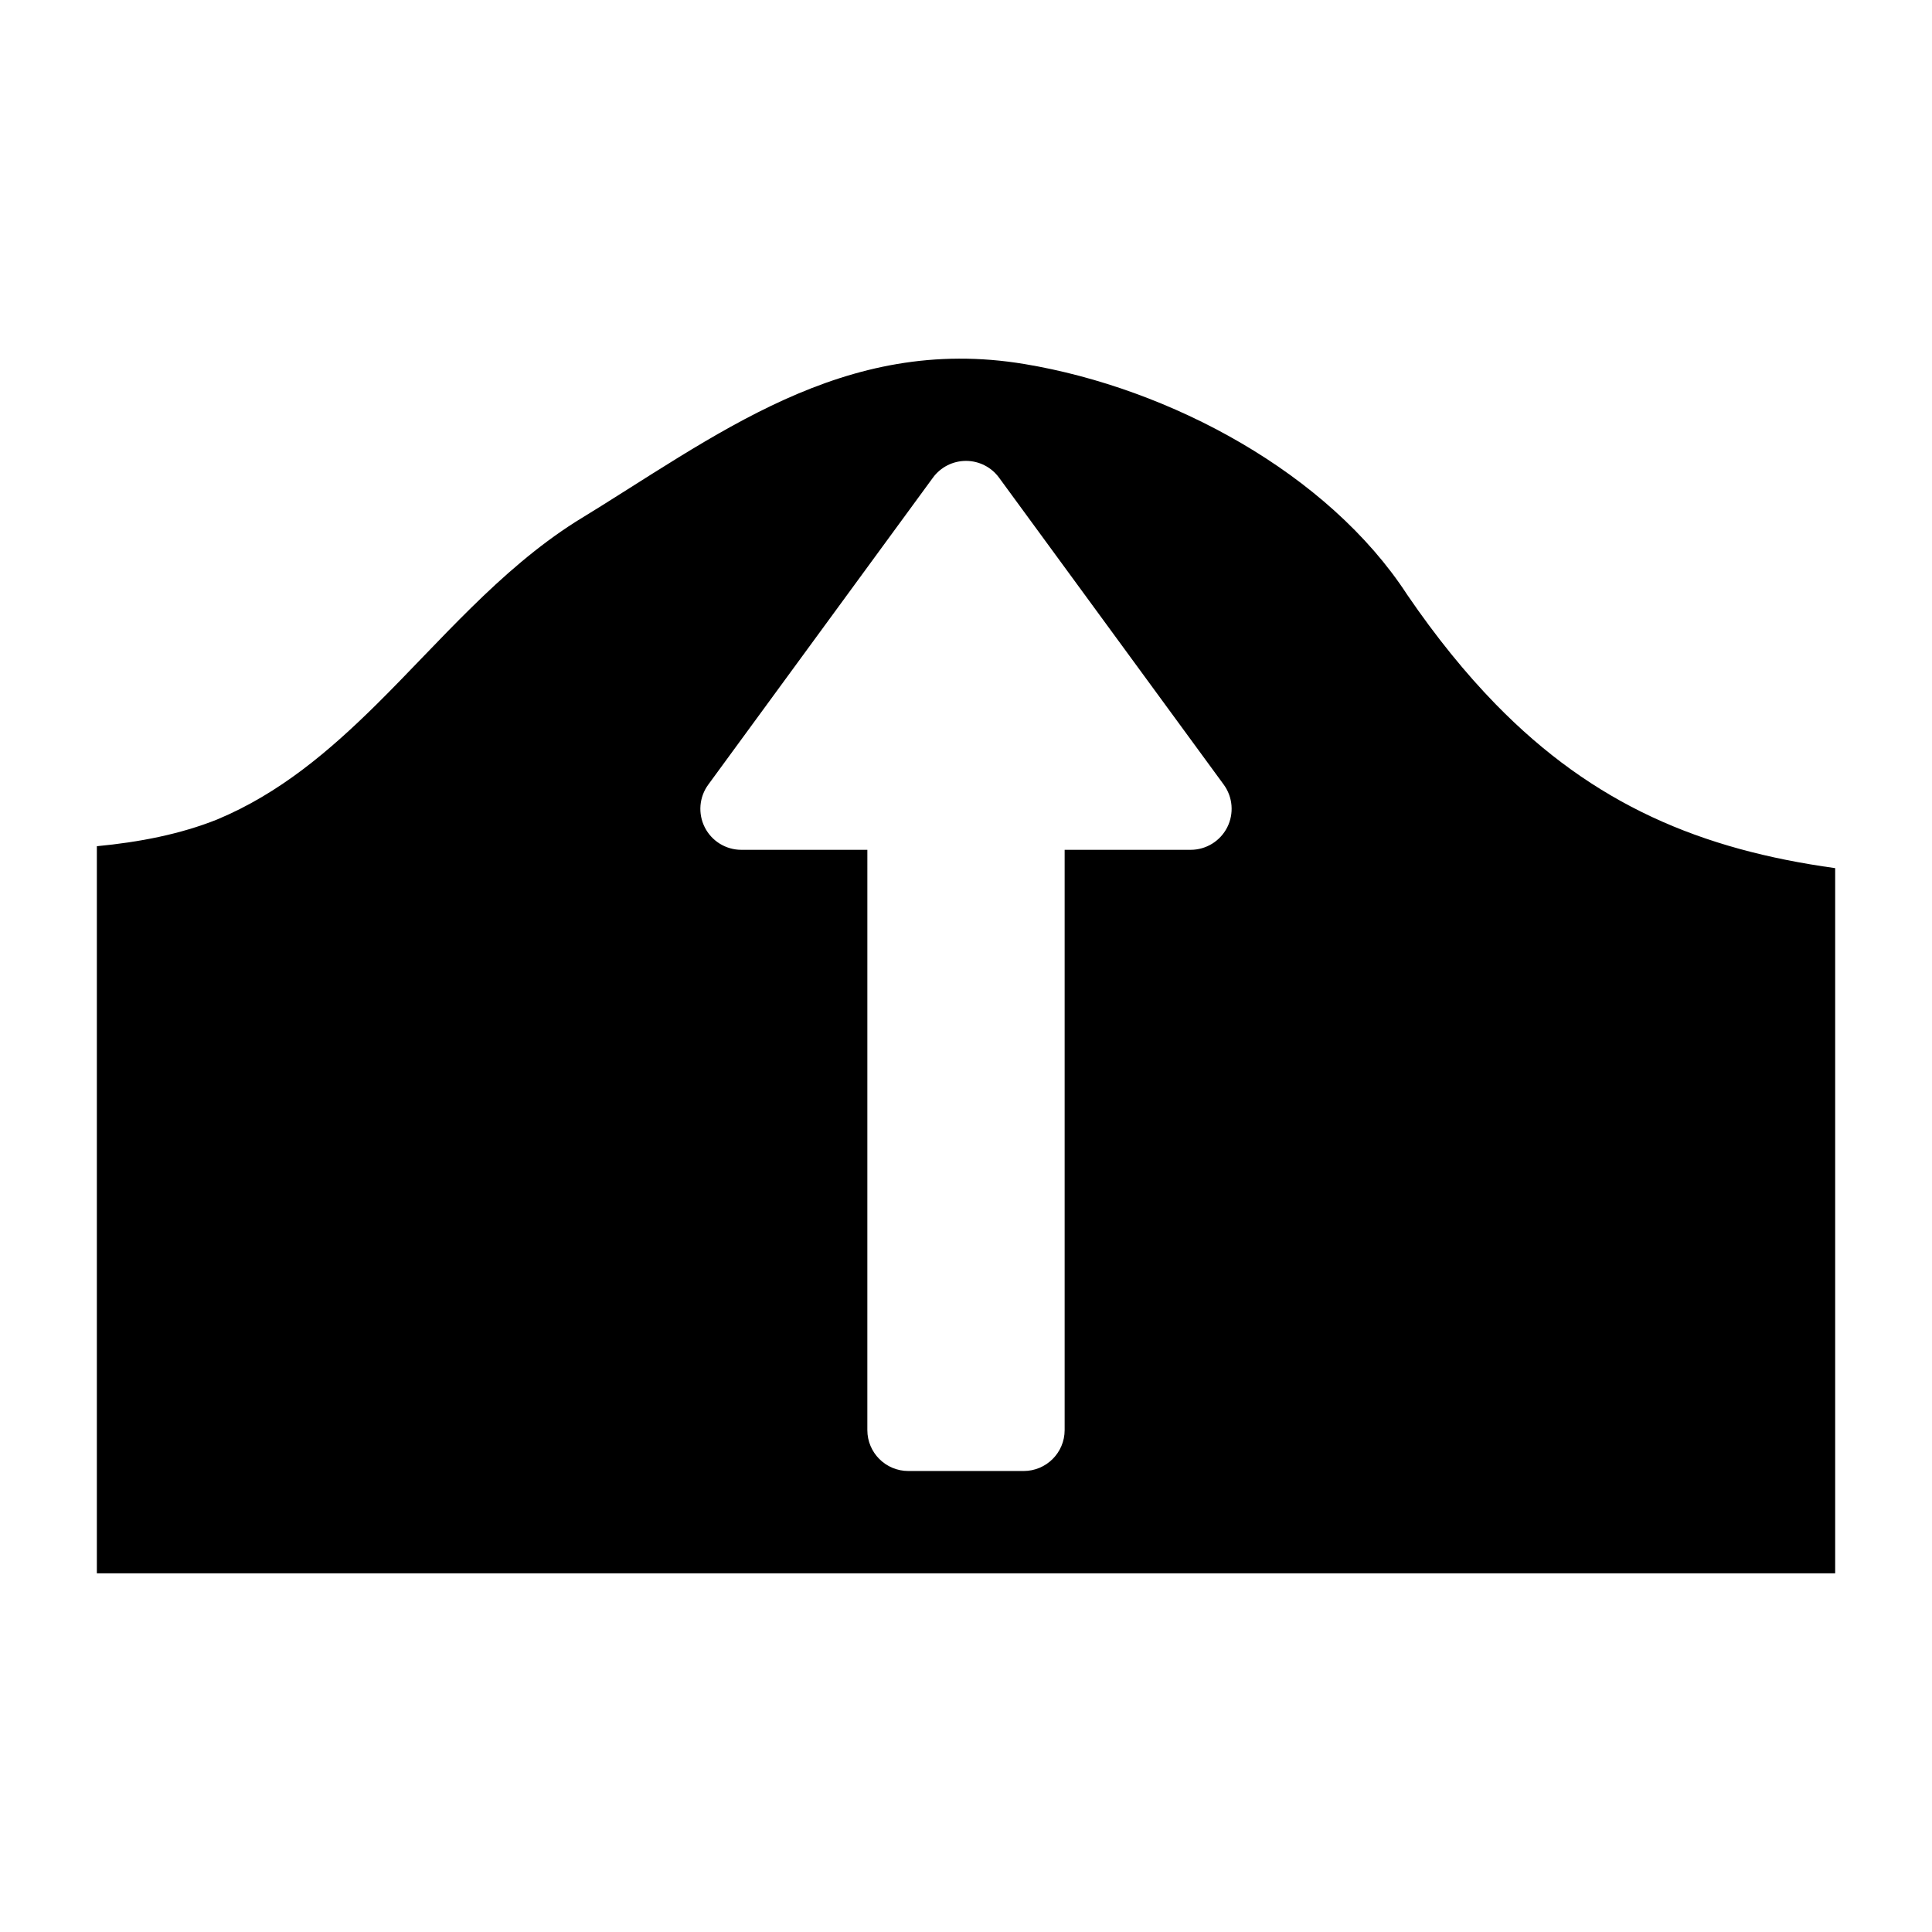 <?xml version="1.0" encoding="UTF-8"?>
<!-- Uploaded to: SVG Repo, www.svgrepo.com, Generator: SVG Repo Mixer Tools -->
<svg fill="#000000" width="800px" height="800px" version="1.1" viewBox="144 144 512 512" xmlns="http://www.w3.org/2000/svg">
 <path d="m540.35 330.61c-7.984-8.203-15.75-17.758-23.418-28.984-20.914-32.18-62.754-54.707-101.37-61.141-48.27-8.051-82.059 19.312-119.07 41.832-20.285 12.914-35.82 31.633-52.648 48.297-12.539 12.402-25.801 23.68-42.285 30.551-9.785 3.914-20.621 6.019-31.891 7.09v192.69h460.67v-186.88c-35.516-4.906-63.969-16.766-89.984-43.453zm-71.129 32.652c-1.855 3.648-5.598 5.949-9.688 5.949h-33.391v153.77c0 5.996-4.863 10.852-10.863 10.852h-30.562c-6 0-10.863-4.856-10.863-10.852l0.004-153.77h-33.398c-4.086 0-7.836-2.301-9.684-5.949s-1.496-8.027 0.926-11.332l59.531-81.34c2.047-2.801 5.305-4.449 8.762-4.449 3.465 0 6.723 1.652 8.766 4.449l59.539 81.34c2.414 3.305 2.769 7.684 0.922 11.332z"/>
</svg>